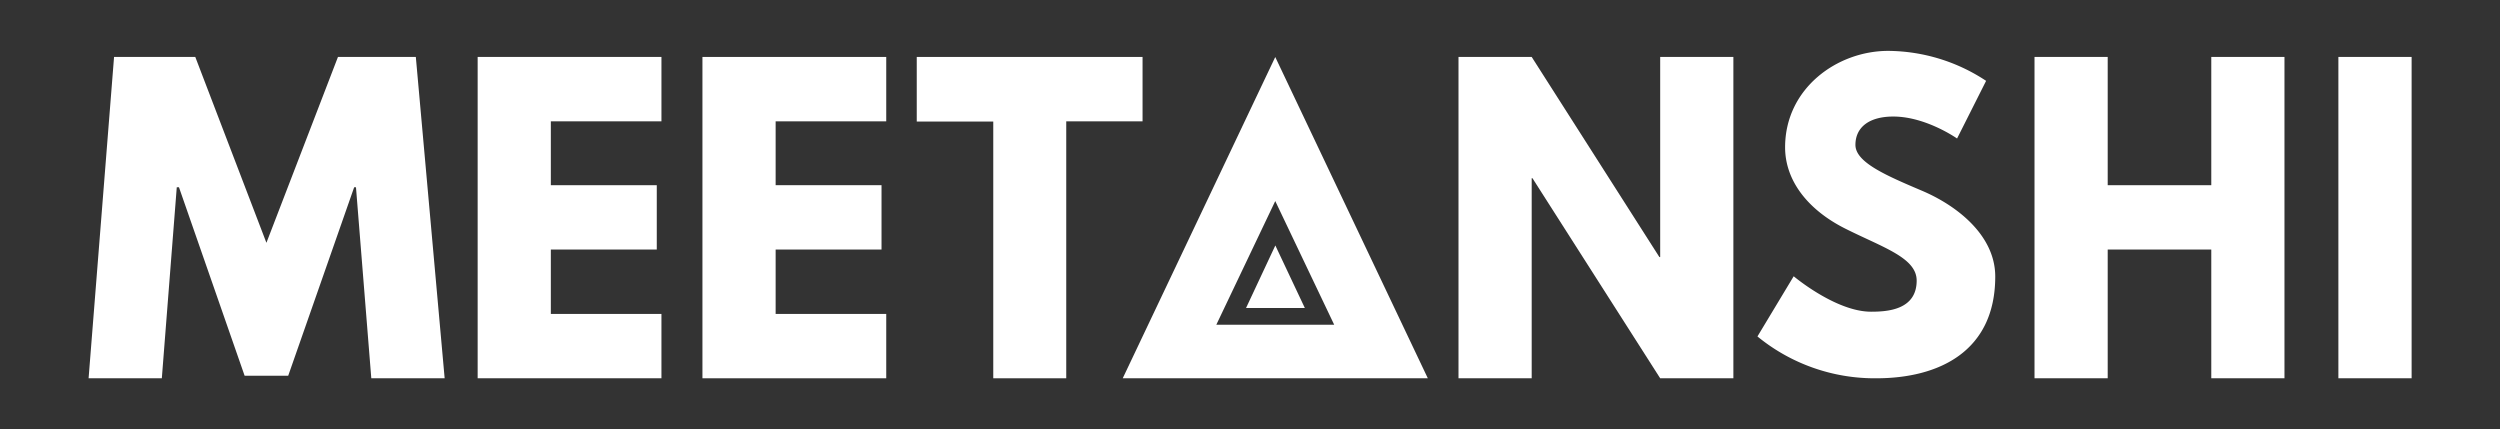 <svg id="Layer_1" data-name="Layer 1" xmlns="http://www.w3.org/2000/svg" viewBox="0 0 594 102"><rect x="0" y="0" width="594" height="102" fill="#333333" stroke="none"/><defs><style>.cls-1{fill:#fff;}</style></defs><path class="cls-1" d="M84.58,44.49h-.43L68.48,89.27H58.12L42.52,44.49H42L38.45,89.88H21.05L27.1,13.53H46.4L63.3,57.69l17-44.16h18.5l6.85,76.35H88.22Z"/><path class="cls-1" d="M157.16,28.83H130.88V44h25.17V59.29H130.88v15.3h26.28V89.88H113.49V13.53h43.67Z"/><path class="cls-1" d="M210.57,28.83H184.29V44h25.16V59.29H184.29v15.3h26.28V89.88H166.9V13.53h43.67Z"/><path class="cls-1" d="M217.82,13.53h53.65v15.3H253.34V89.88H236v-61H217.82Z"/><path class="cls-1" d="M363.93,89.88H346.54V13.53h17.39l30.34,47.55h.19V13.53h17.39V89.88H394.46L364.11,42.34h-.18Z"/><path class="cls-1" d="M471.9,19.21,465,32.91s-7.39-5.22-15.15-5.22c-5.82,0-9,2.61-9,6.73s7.15,7.22,15.7,10.85c8.36,3.52,17.52,10.61,17.52,20.43,0,17.94-13.58,24.18-28.25,24.18a43.93,43.93,0,0,1-28.25-9.94l8.61-14.3s10,8.42,18.37,8.42c3.75,0,10.85-.36,10.85-7.39,0-5.46-8.07-7.88-17-12.37S424.14,42.85,424.14,35c0-14,12.36-22.91,24.49-22.91A42.62,42.62,0,0,1,471.9,19.21Z"/><path class="cls-1" d="M500.79,89.88H483.4V13.53h17.39V44H525.4V13.53h17.39V89.88H525.4V59.29H500.79Z"/><path class="cls-1" d="M573,89.88h-17.4V13.53H573Z"/><polygon class="cls-1" points="303.02 58.32 296.06 73.18 310.03 73.18 303.02 58.32"/><path class="cls-1" d="M303,13.55,266.76,89.88h72.49Zm0,34.22,14,29.38H289Z"/></svg>